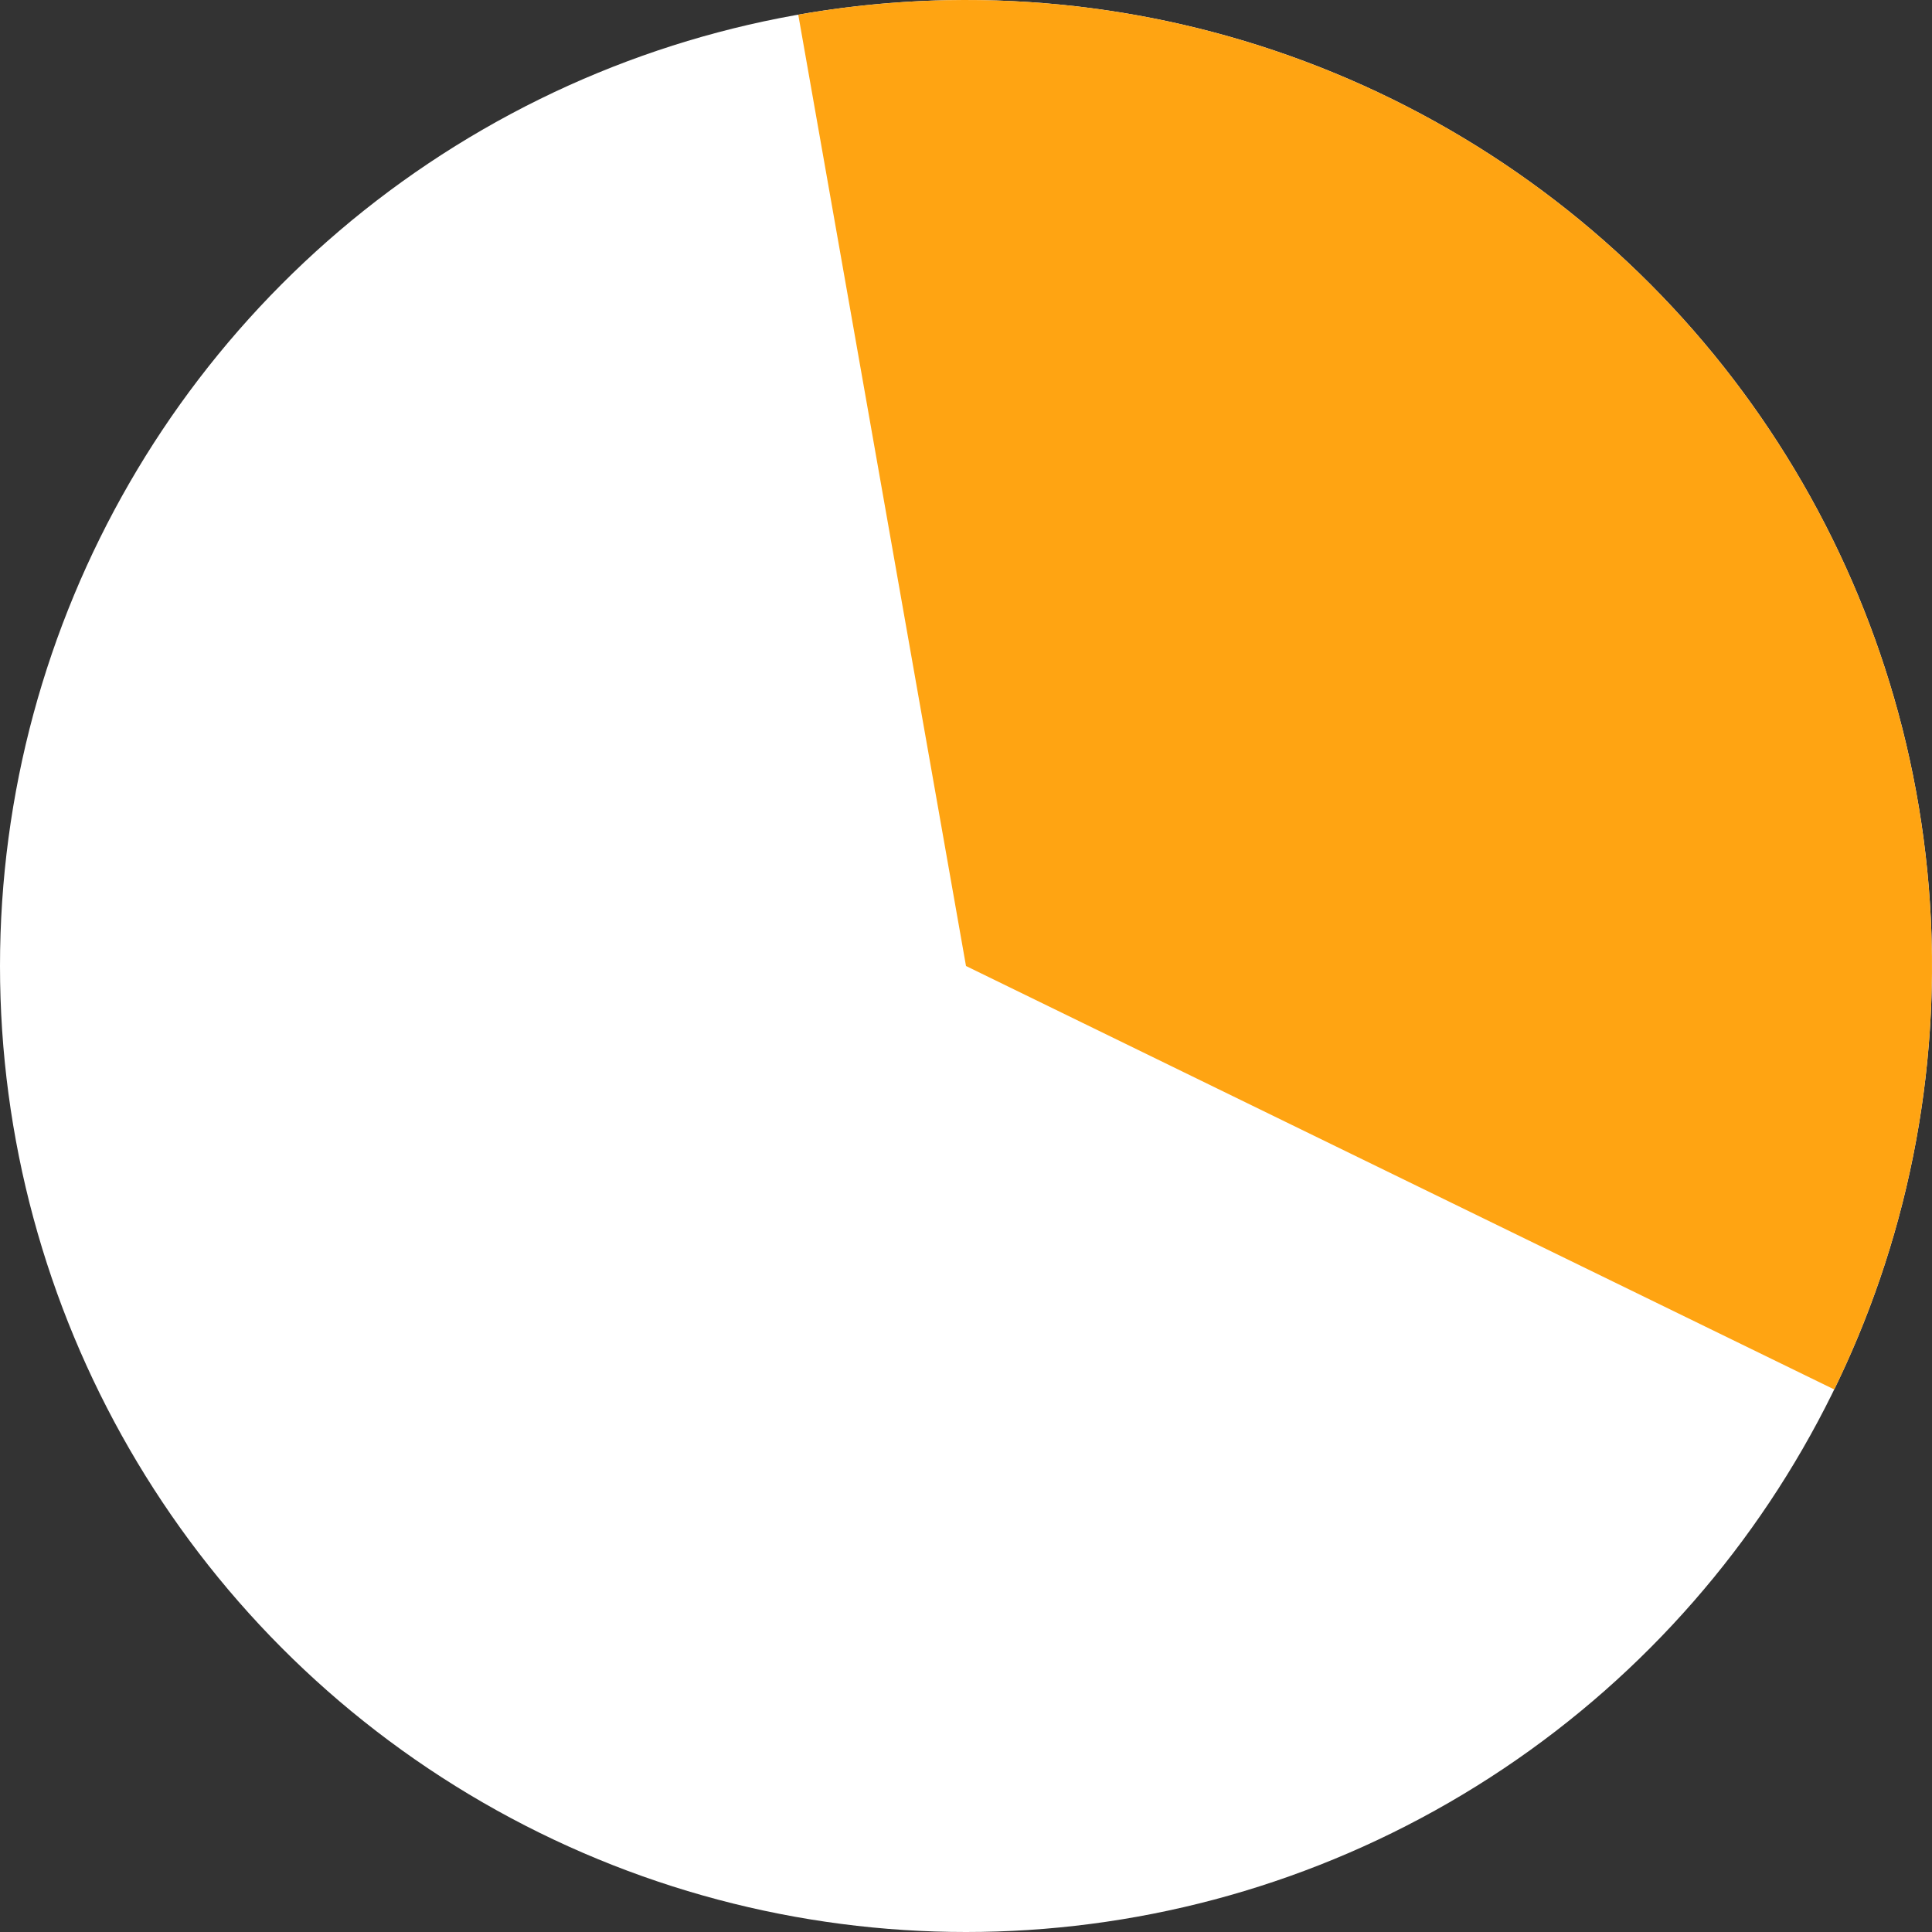 <svg width="150" height="150" viewBox="0 0 150 150" fill="none" xmlns="http://www.w3.org/2000/svg">
<rect x="0" y="0" width="150" height="150" fill="#333333" stroke="none"/>
<circle cx="75" cy="75" r="75" fill="white"/>
<path d="M61.976 1.139C75.598 -1.262 89.618 0.149 102.488 5.219C115.357 10.288 126.574 18.817 134.898 29.864C143.222 40.91 148.329 54.044 149.655 67.812C150.98 81.58 148.473 95.446 142.41 107.878L75 75L61.976 1.139Z" fill="#FFA412"/>
</svg>
